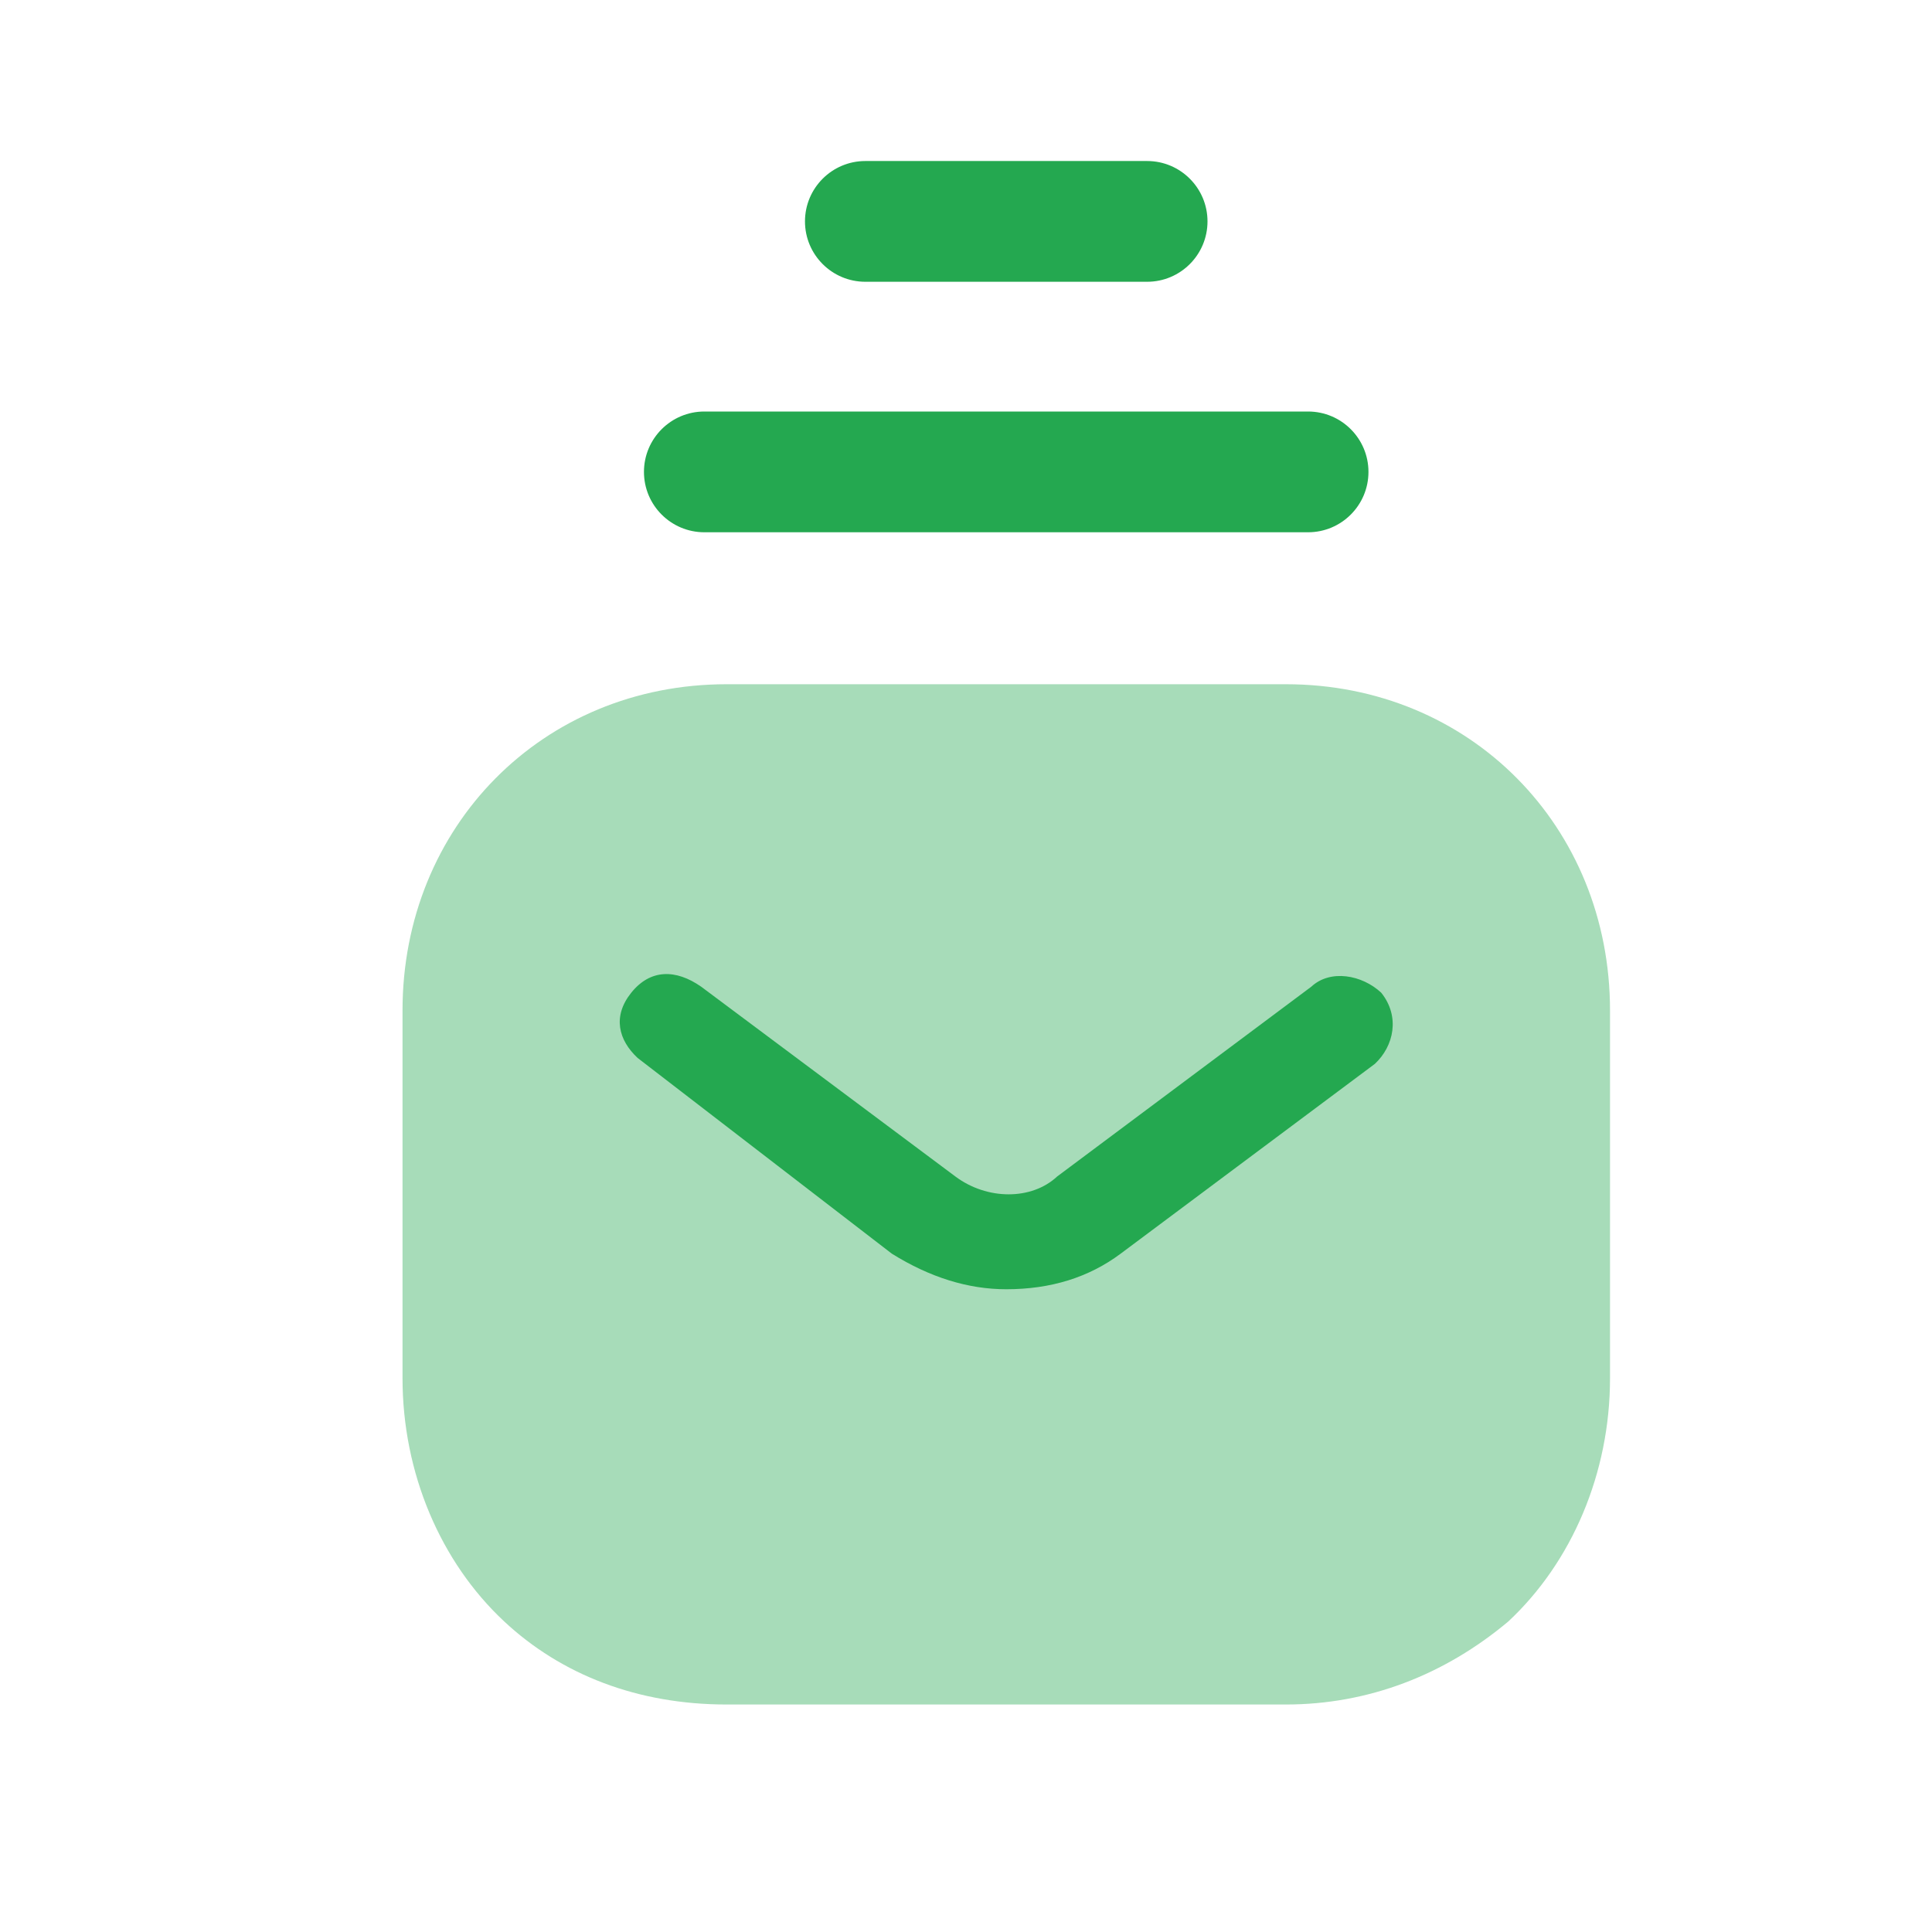 <svg width="32" height="32" viewBox="0 0 32 32" fill="none" xmlns="http://www.w3.org/2000/svg">
<path opacity="0.4" fill-rule="evenodd" clip-rule="evenodd" d="M21.298 11.333H12.035C8.983 11.333 6.667 13.691 6.667 16.737V22.828C6.667 24.4 7.298 25.874 8.351 26.856C9.298 27.74 10.562 28.232 12.035 28.232H21.298C22.667 28.232 23.93 27.74 24.983 26.856C26.035 25.874 26.667 24.4 26.667 22.828V16.737C26.667 13.691 24.351 11.333 21.298 11.333Z" fill="#24A850"/>
<path fill-rule="evenodd" clip-rule="evenodd" d="M22.772 17.621L18.561 20.765C18.035 21.158 17.404 21.354 16.667 21.354C16.035 21.354 15.403 21.158 14.772 20.765L10.561 17.523C10.245 17.228 10.14 16.835 10.456 16.442C10.772 16.049 11.193 16.049 11.614 16.343L15.825 19.487C16.351 19.88 17.088 19.88 17.509 19.487L21.719 16.343C22.035 16.049 22.561 16.147 22.877 16.442C23.193 16.835 23.088 17.326 22.772 17.621Z" fill="#24A850"/>
<path fill-rule="evenodd" clip-rule="evenodd" d="M14.333 4.667H19C19.552 4.667 20 4.219 20 3.667C20 3.115 19.552 2.667 19 2.667H14.333C13.781 2.667 13.333 3.115 13.333 3.667C13.333 4.219 13.781 4.667 14.333 4.667Z" fill="#24A850"/>
<path fill-rule="evenodd" clip-rule="evenodd" d="M11.666 8.816H21.666C22.218 8.816 22.666 8.368 22.666 7.816C22.666 7.264 22.218 6.816 21.666 6.816H11.666C11.114 6.816 10.666 7.264 10.666 7.816C10.666 8.368 11.114 8.816 11.666 8.816Z" fill="#24A850"/>
</svg>
